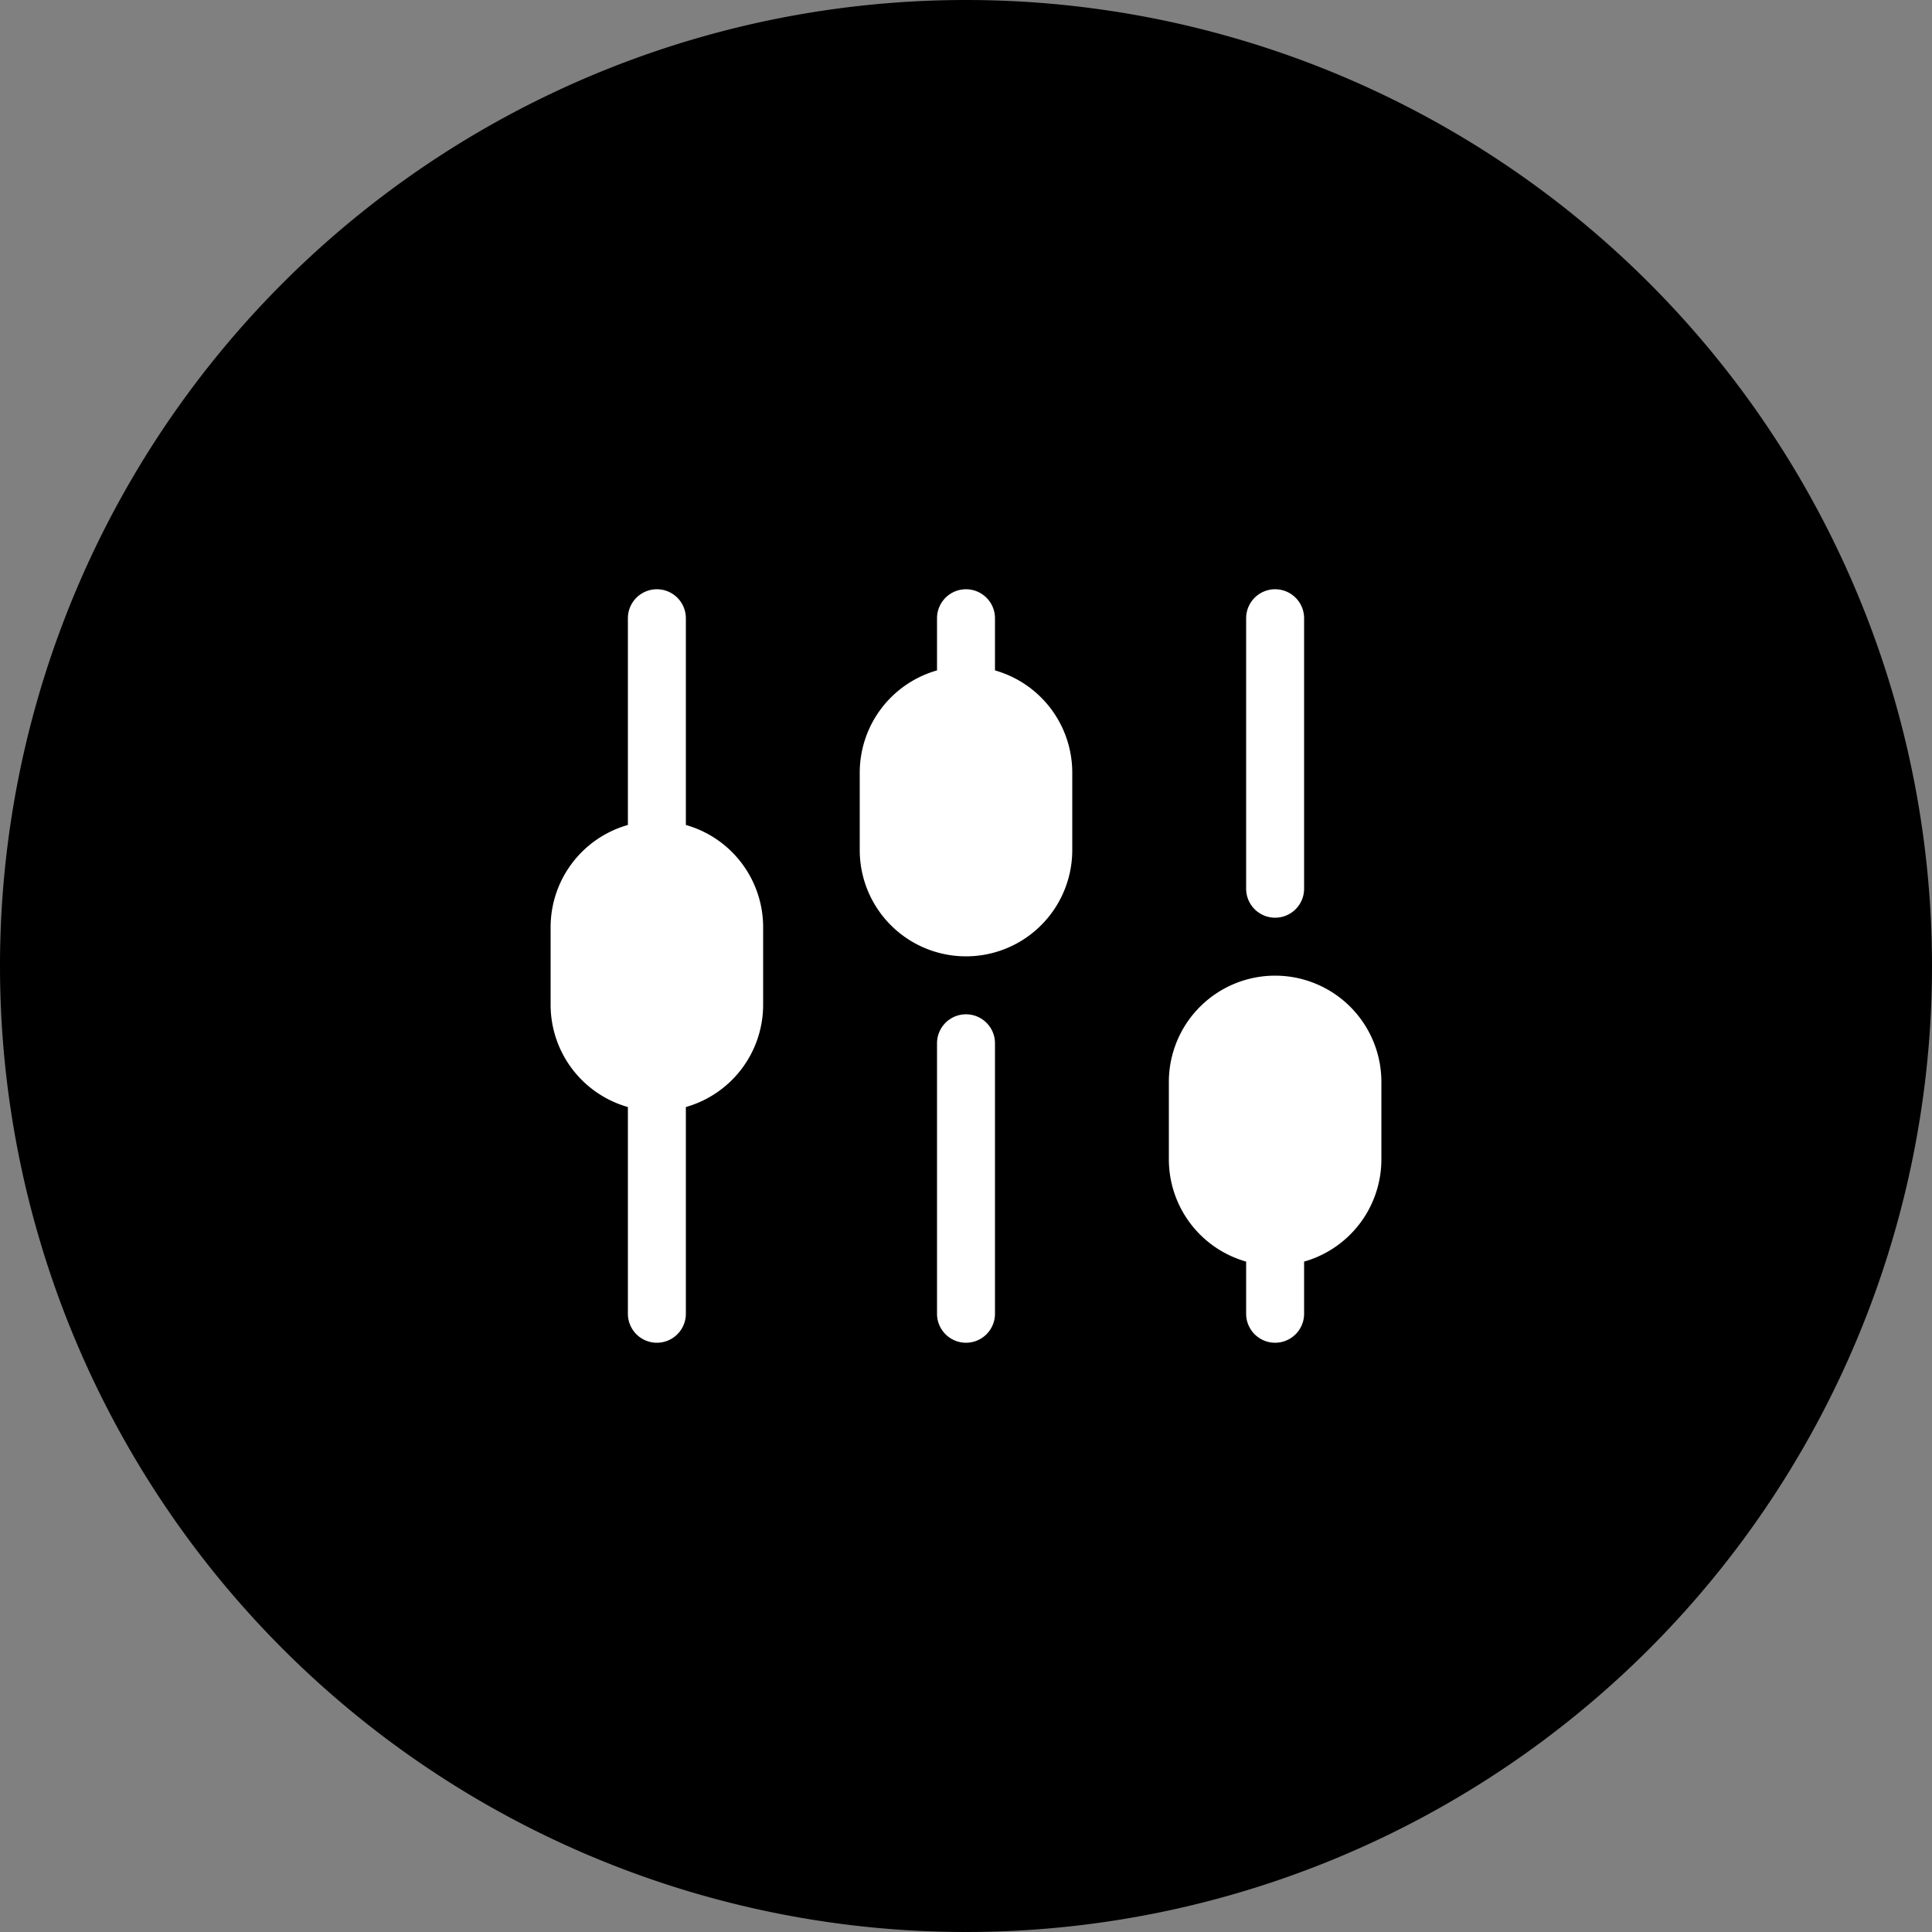 <svg xmlns="http://www.w3.org/2000/svg" width="50" height="50" viewBox="0 0 50 50">
  <rect x="0" y="0" width="50" height="50" fill="#808080" stroke="none"/>
  <g id="Group_79729" data-name="Group 79729" transform="translate(-1121.574 -30.832)">
    <path id="Path_60947" data-name="Path 60947" d="M25,0A25,25,0,1,1,0,25,25,25,0,0,1,25,0Z" transform="translate(1121.574 30.832)"/>
    <g id="Huge-icon_interface_solid_filter_03" data-name="Huge-icon/interface/solid/filter 03" transform="translate(1135.824 46.082)">
      <g id="filter">
        <path id="combo_shape" data-name="combo shape" d="M3.5,6.1V.75A.75.75,0,0,0,2,.75V6.1A2.751,2.751,0,0,0,0,8.75v2A2.751,2.751,0,0,0,2,13.4V18.75a.75.75,0,0,0,1.5,0V13.4a2.751,2.751,0,0,0,2-2.646v-2A2.751,2.751,0,0,0,3.5,6.1Zm8-4V.75a.75.75,0,0,0-1.5,0V2.1A2.751,2.751,0,0,0,8,4.75v2a2.75,2.75,0,0,0,5.5,0v-2A2.751,2.751,0,0,0,11.5,2.1Zm-.75,17.4a.75.75,0,0,1-.75-.75v-7a.75.75,0,0,1,1.5,0v7A.75.75,0,0,1,10.75,19.5Zm8-11A.75.75,0,0,1,18,7.75v-7a.75.75,0,0,1,1.5,0v7A.75.75,0,0,1,18.75,8.5Zm0,1.5A2.75,2.75,0,0,0,16,12.75v2A2.751,2.751,0,0,0,18,17.4V18.75a.75.75,0,0,0,1.5,0V17.4a2.751,2.751,0,0,0,2-2.646v-2A2.75,2.75,0,0,0,18.75,10Z" fill="#fff" fill-rule="evenodd"/>
      </g>
    </g>
  </g>
</svg>
